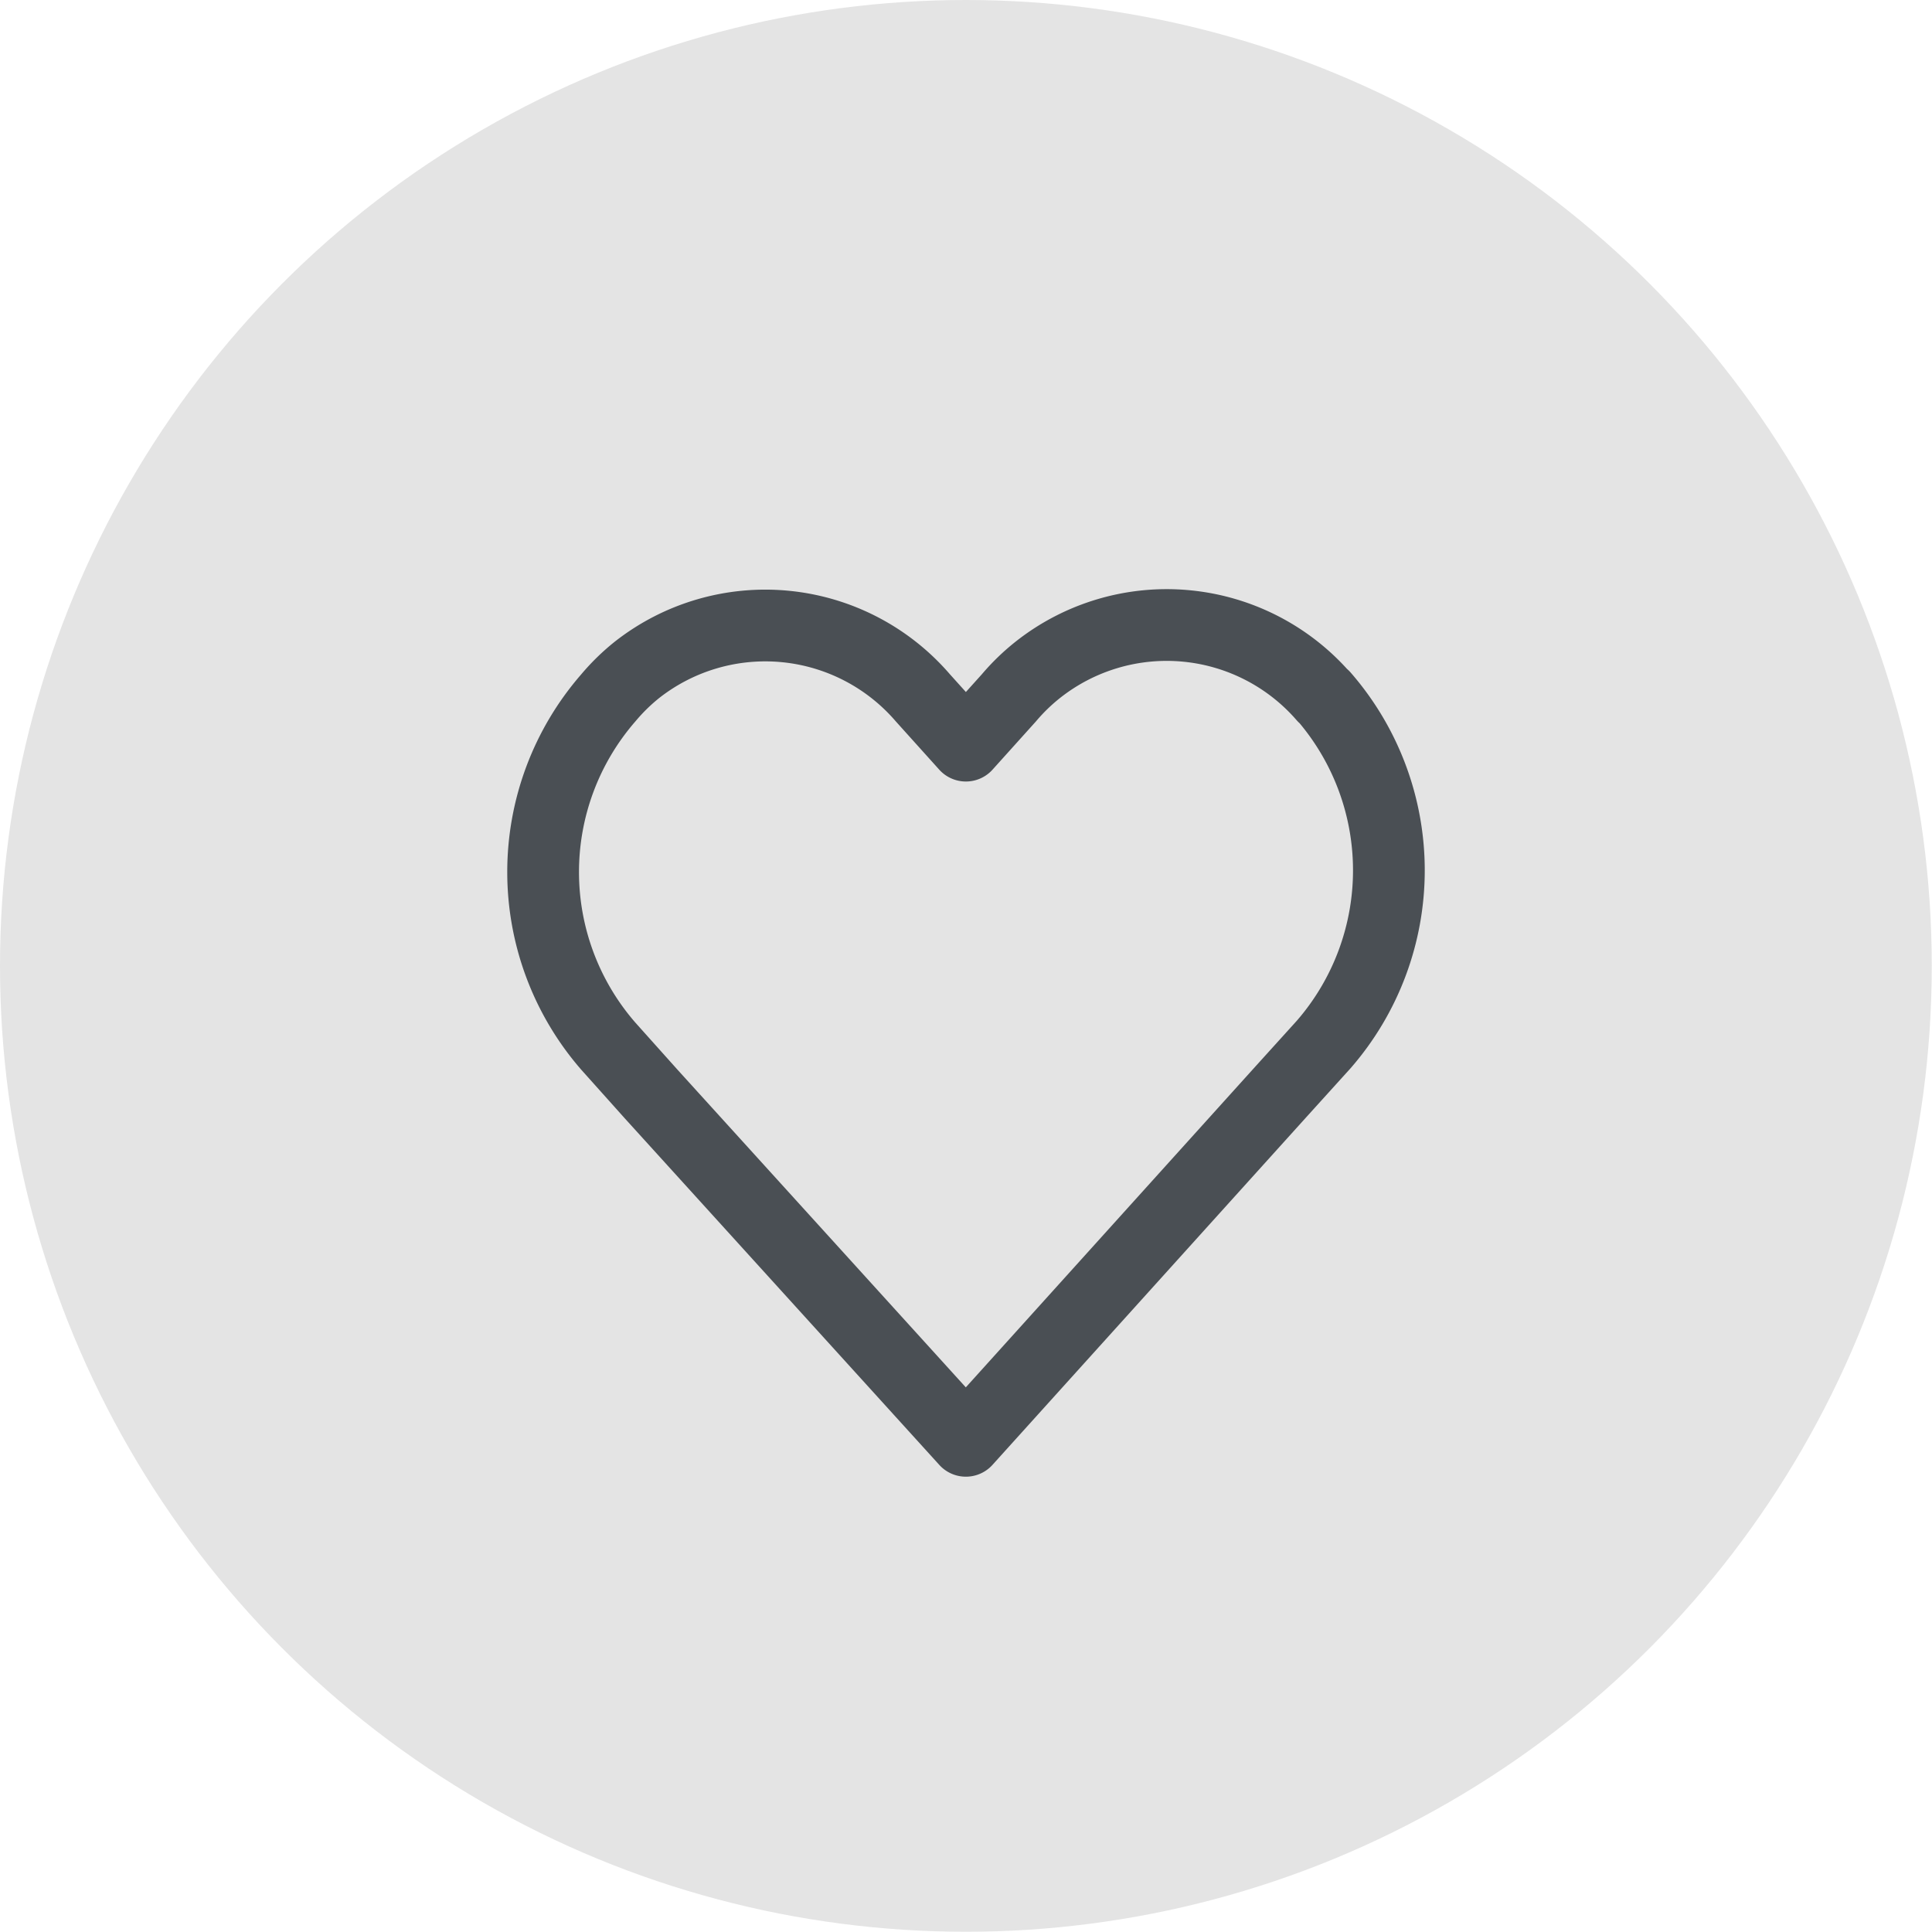 <svg xmlns="http://www.w3.org/2000/svg" viewBox="0 0 80.79 80.79"><defs><style>.cls-1{fill:#e4e4e4;}.cls-2{fill:none;stroke:#4a4f54;stroke-linecap:round;stroke-linejoin:round;stroke-width:3px;}</style></defs><g id="Layer_2" data-name="Layer 2"><g id="Layer_1-2" data-name="Layer 1"><circle class="cls-1" cx="40.39" cy="40.39" r="40.39"/><path id="Icon_feather-heart" data-name="Icon feather-heart" class="cls-2" d="M55.35,29.13A8.69,8.69,0,0,0,43.41,28a8.51,8.51,0,0,0-1.22,1.18l-1.8,2-1.8-2A8.69,8.69,0,0,0,26.65,28a8.44,8.44,0,0,0-1.21,1.18,11.09,11.09,0,0,0,0,14.57l1.79,2L40.39,60.25,53.54,45.68l1.81-2a11.09,11.09,0,0,0,0-14.57Z"/></g></g></svg>